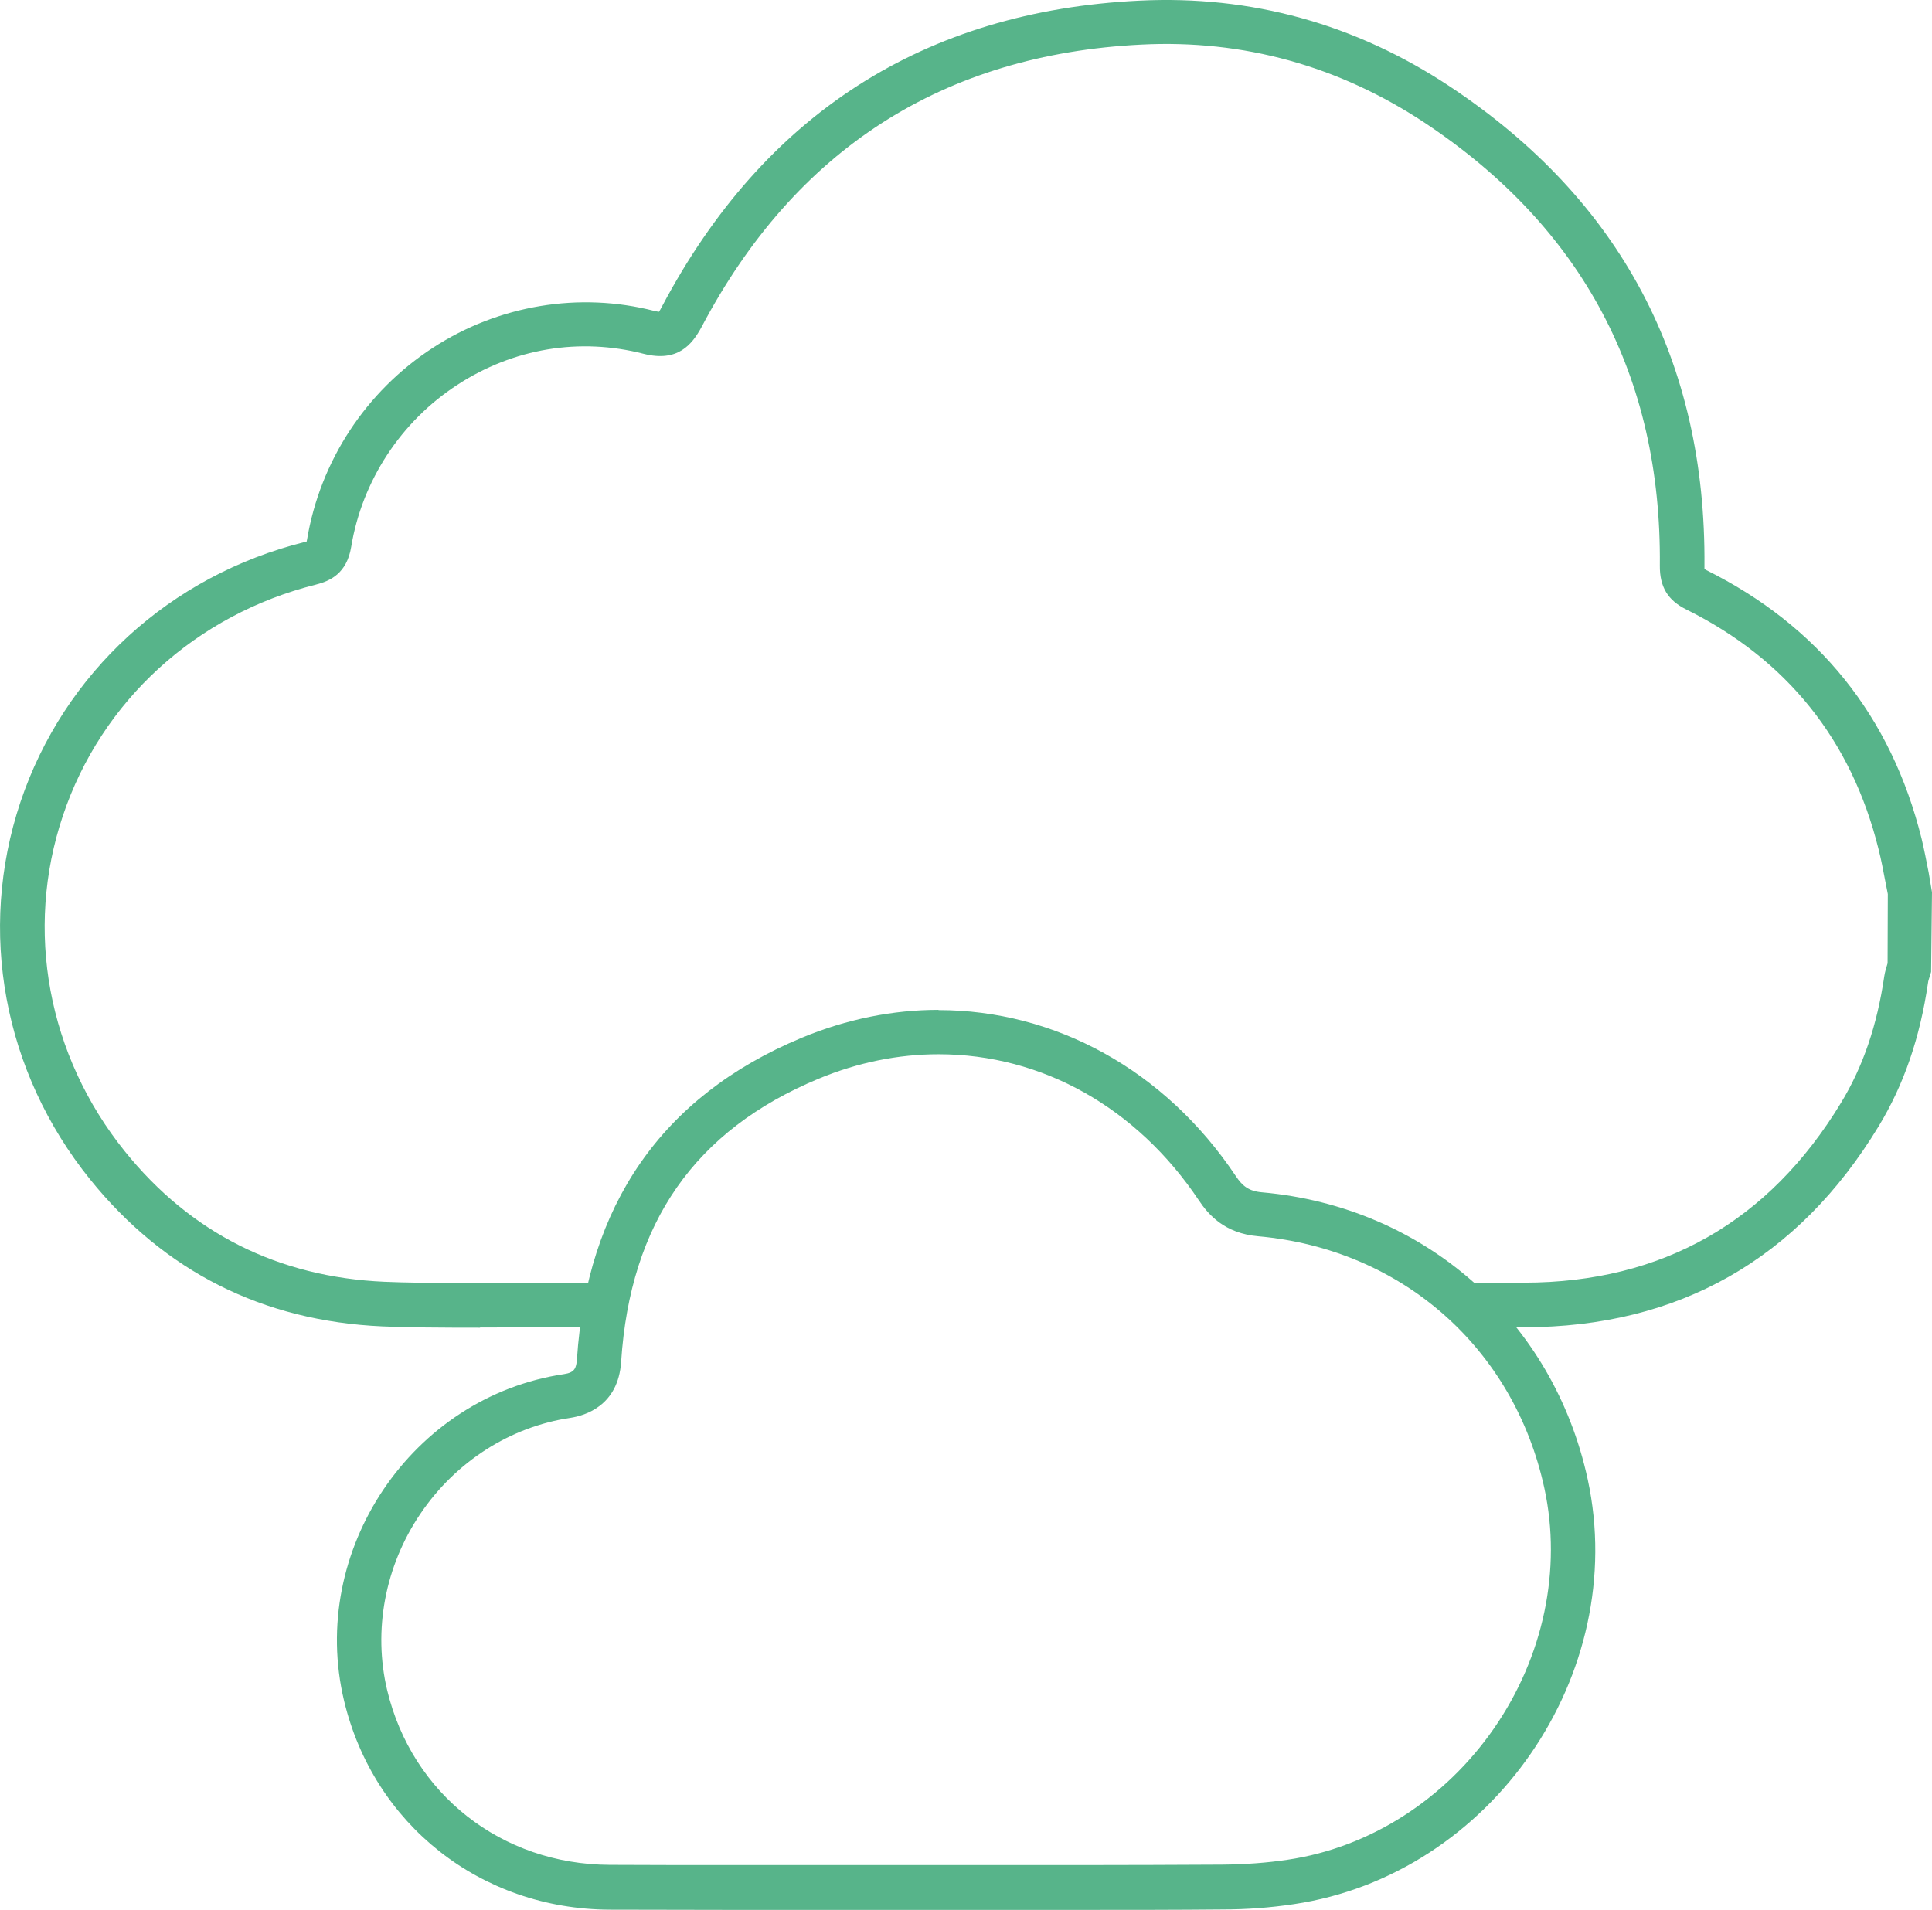 <svg xmlns="http://www.w3.org/2000/svg" id="Calque_2" data-name="Calque 2" viewBox="0 0 87.03 86.04"><defs><style>      .cls-1 {        fill: #57b48a;        stroke-width: 0px;      }    </style></defs><g id="Calque_4" data-name="Calque 4"><g id="Pollution_contours_vectoris&#xE9;s_" data-name="Pollution (contours vectoris&#xE9;s)"><path class="cls-1" d="M21.62,59.82c-1.7,0-3.34-.01-4.4-.06-5.38-.24-9.81-2.47-13.16-6.62C.15,48.29-1.02,41.94.92,36.14c1.95-5.82,6.74-10.21,12.81-11.72.04,0,.07-.02.09-.03,0-.02,0-.04.01-.07.59-3.54,2.65-6.69,5.67-8.65,2.96-1.93,6.6-2.53,9.98-1.66.09.02.15.03.2.04.03-.04.08-.12.15-.26C34.41,5.14,41.64.5,51.32.03c5.04-.25,9.74,1.05,13.98,3.86,7.7,5.1,11.56,12.38,11.48,21.62,0,.06,0,.1,0,.13.02,0,.04.02.07.04,5.07,2.52,8.34,6.59,9.71,12.1.12.5.22,1.02.32,1.53l.15.89-.04,3.59-.07.23c-.03.09-.06.18-.07.27-.36,2.46-1.08,4.57-2.22,6.45-3.64,6-9.01,9.05-15.97,9.06-.97,0-1.26,0-1.32,0v-.02h0v.02s-.02-.02-.02-.02c-.33.03-.76.03-1.29.03v-2c.98,0,1.27,0,1.33,0v.02h0v-.02s.24,0,.24,0c.3-.01.65-.02,1.07-.02,6.21-.01,11.01-2.74,14.26-8.1,1-1.64,1.63-3.51,1.95-5.7.03-.2.09-.39.15-.59v-.04s.01-3.08.01-3.08l-.12-.61c-.09-.47-.18-.95-.3-1.42-1.22-4.91-4.13-8.54-8.66-10.79-.83-.41-1.2-1.02-1.19-1.98.08-8.53-3.49-15.23-10.58-19.94-3.88-2.57-8.18-3.76-12.77-3.53-8.93.44-15.59,4.71-19.81,12.71-.44.82-1.09,1.61-2.62,1.22-2.88-.74-5.86-.25-8.39,1.4-2.54,1.65-4.29,4.32-4.78,7.3-.2,1.21-.96,1.54-1.59,1.7-5.4,1.35-9.67,5.24-11.4,10.42-1.73,5.15-.68,10.8,2.79,15.11,2.97,3.69,6.91,5.67,11.7,5.88,1.78.08,5.33.06,7.92.05.89,0,1.68,0,2.28,0v2c-.6,0-1.39,0-2.27,0-1.1,0-2.38.01-3.62.01Z"></path><path class="cls-1" d="M42.28,47.5h0c4.66,0,8.93,2.4,11.73,6.59.42.63,1.15,1.48,2.67,1.61,6.46.58,11.52,5.03,12.89,11.36.79,3.65-.04,7.59-2.27,10.81-2.23,3.22-5.62,5.38-9.3,5.92-.93.14-1.91.21-2.93.22-2.1.01-4.19.02-6.29.02h-3.68s-3.61,0-3.61,0h-.07c-1.43,0-2.85,0-4.28,0-1.42,0-2.85,0-4.27,0-1.8,0-3.61,0-5.41-.01-4.87-.02-8.9-3.19-10.02-7.87-.64-2.69-.1-5.59,1.5-7.95,1.59-2.35,4.05-3.92,6.76-4.32.64-.1,2.15-.53,2.28-2.53.41-6.26,3.32-10.43,8.9-12.75,1.76-.73,3.58-1.1,5.4-1.1M42.28,45.5c-2.04,0-4.13.41-6.17,1.26-6.34,2.64-9.67,7.6-10.12,14.47-.03.42-.11.61-.58.68-6.87,1.02-11.53,7.95-9.91,14.72,1.33,5.57,6.15,9.38,11.95,9.41,1.81,0,3.61.01,5.42.01,2.85,0,5.7,0,8.55,0h.07c2.43,0,4.86,0,7.29,0,2.1,0,4.2,0,6.3-.02,1.07,0,2.15-.08,3.21-.24,8.89-1.32,15.13-10.36,13.23-19.14-1.55-7.15-7.34-12.28-14.67-12.93-.59-.05-.88-.28-1.18-.73-3.2-4.79-8.15-7.48-13.4-7.48h0Z"></path></g></g></svg>